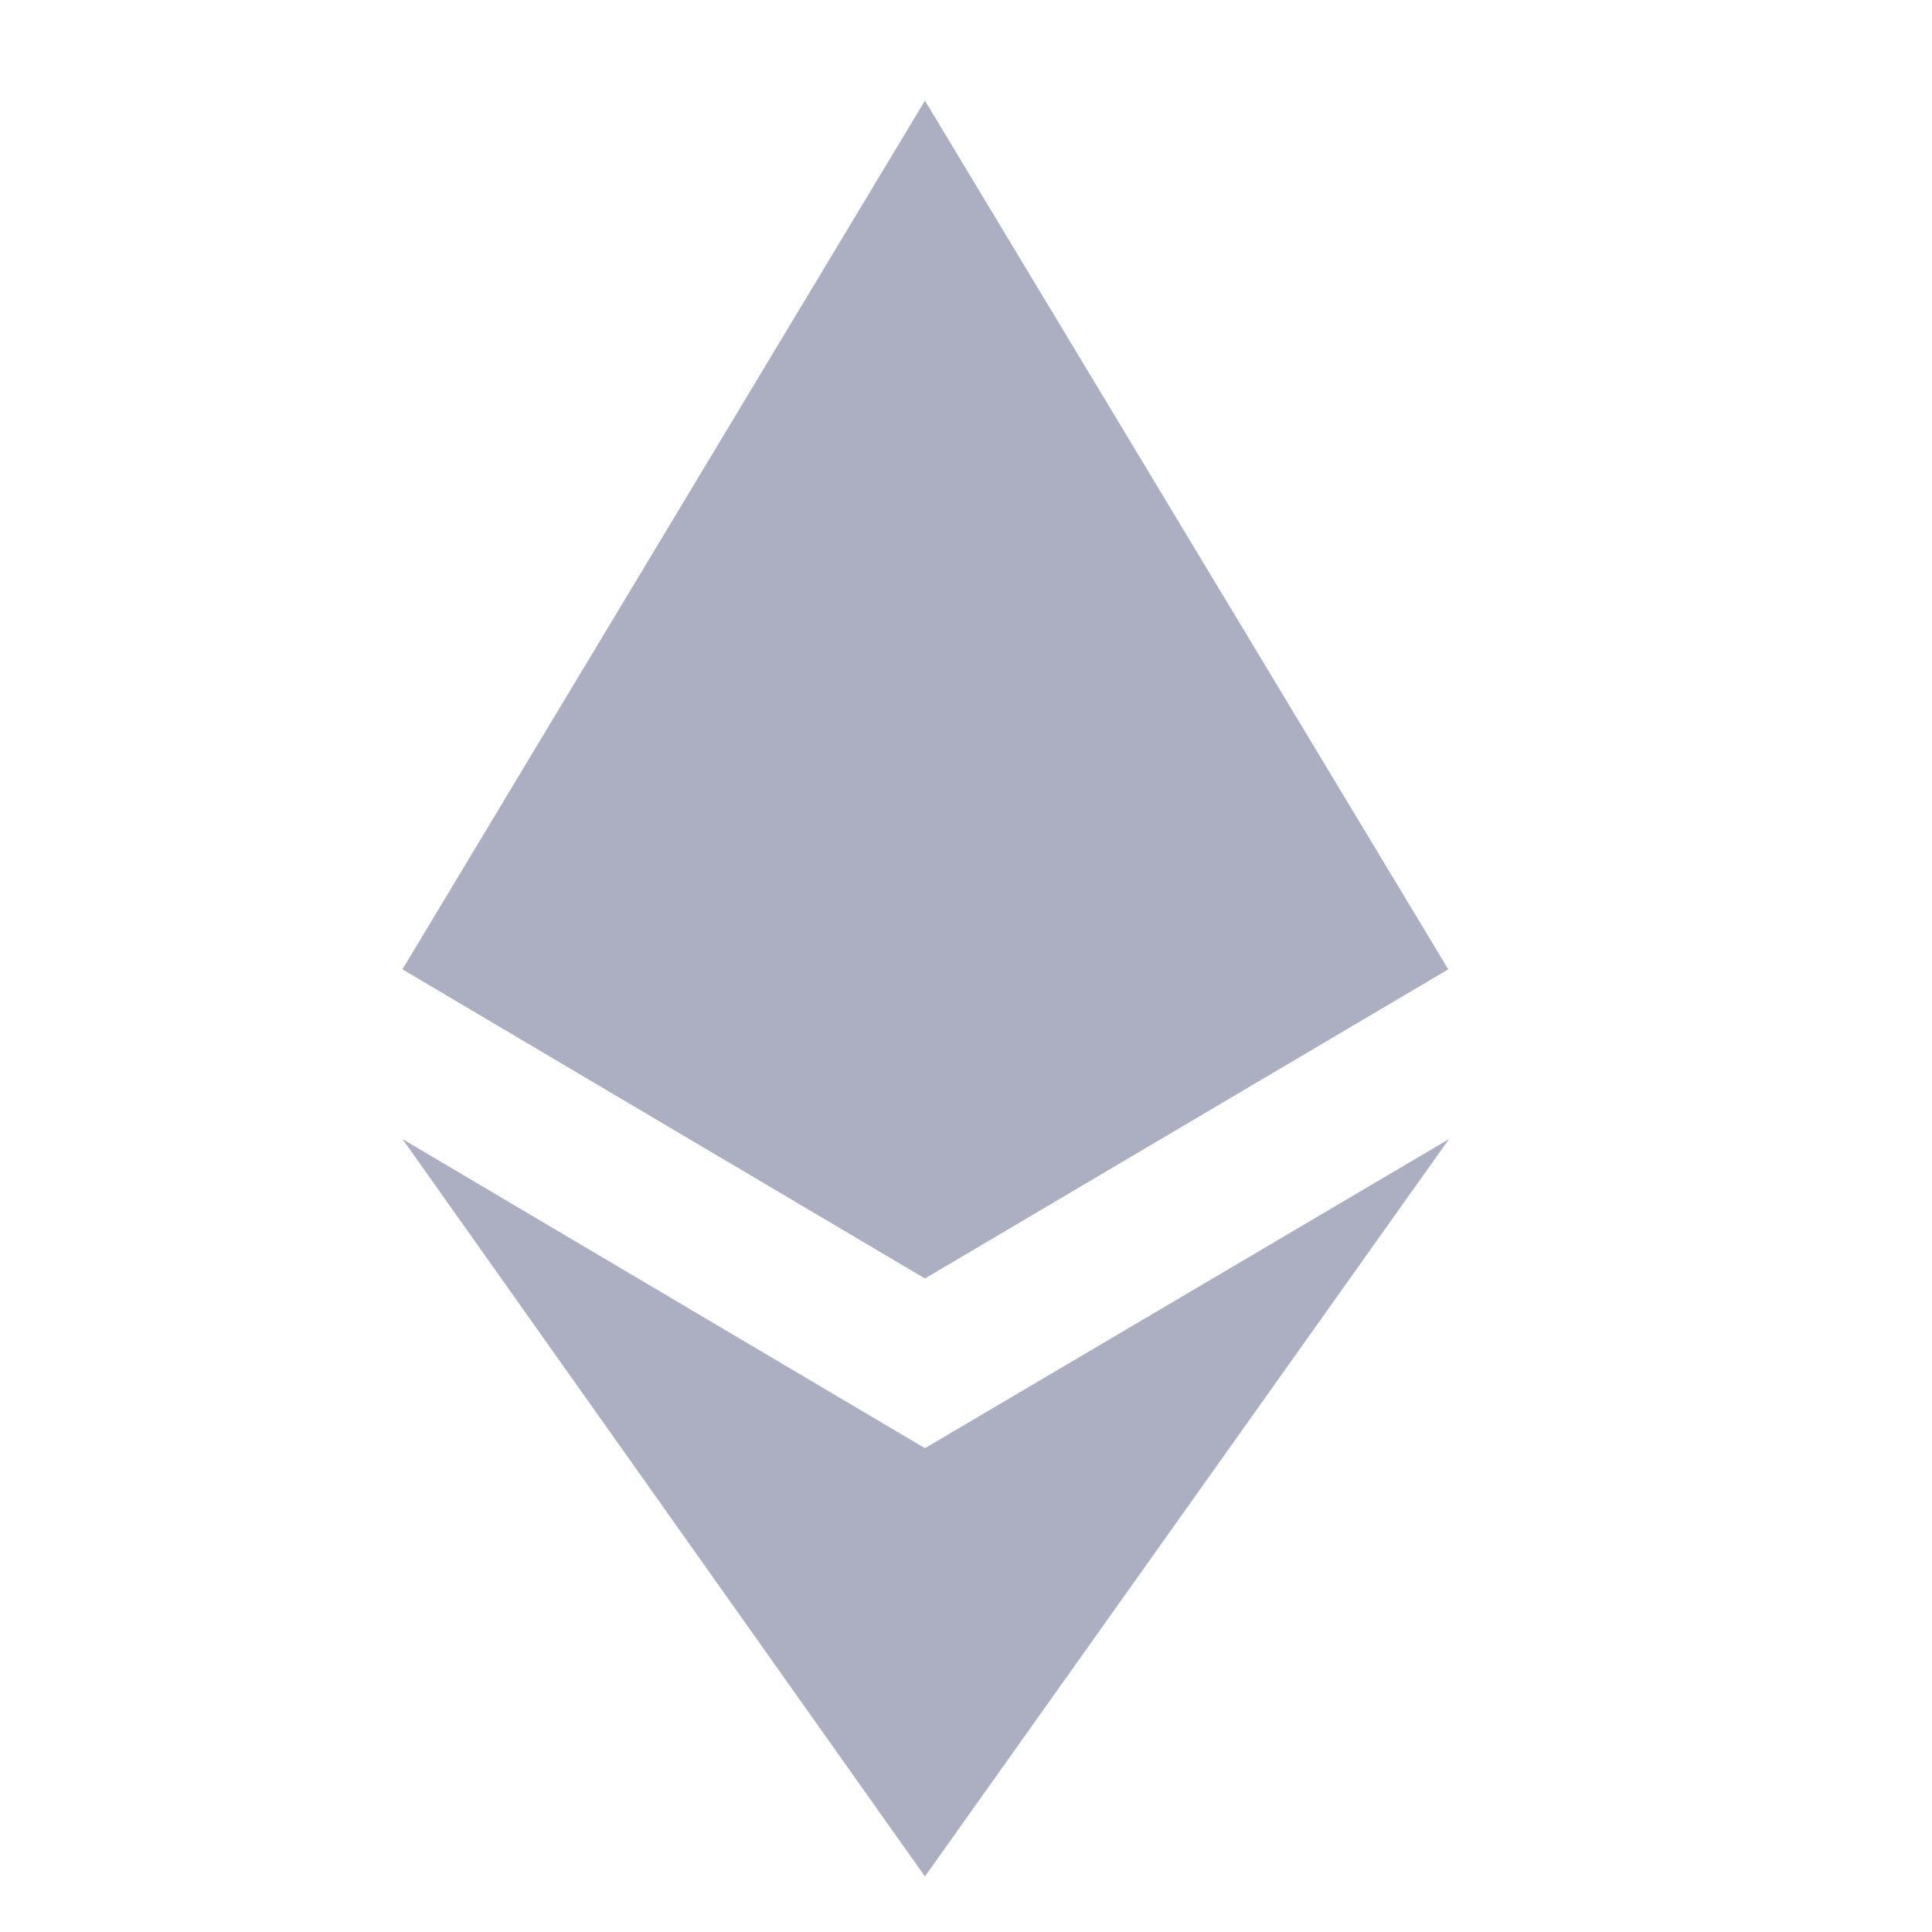 <svg width="24" height="24" viewBox="0 0 24 24" fill="none" xmlns="http://www.w3.org/2000/svg" xmlns:xlink="http://www.w3.org/1999/xlink">
	<desc>
			Created with Pixso.
	</desc>
	<defs>
		<clipPath id="clip2653_7122">
			<rect id="Social icon / apple" rx="0" width="22.8" height="22.8" transform="translate(0.6 0.6)" fill="white" fill-opacity="0"/>
		</clipPath>
	</defs>
	<g clip-path="url(#clip2653_7122)">
		<g style="mix-blend-mode:normal">
			<path id="Shape" d="M11.49 1.25L11.35 1.74L11.35 15.73L11.49 15.88L17.99 12.04L11.49 1.25Z" fill="#ACAFC1" fill-opacity="1" fill-rule="nonzero"/>
			<path id="Shape" d="M11.49 1.25L5 12.04L11.49 15.88L11.49 9.08L11.49 1.25Z" fill="#ACAFC1" fill-opacity="1" fill-rule="nonzero"/>
			<path id="Shape" d="M11.49 17.99L11.41 18.09L11.41 23.07L11.49 23.31L18 14.15L11.49 17.99Z" fill="#ACAFC1" fill-opacity="1" fill-rule="nonzero"/>
			<path id="Shape" d="M11.49 23.31L11.49 17.99L5 14.15L11.49 23.31Z" fill="#ACAFC1" fill-opacity="1" fill-rule="nonzero"/>
			<path id="Shape" d="M11.49 15.88L17.99 12.04L11.49 9.08L11.49 15.88Z" fill="#ACAFC1" fill-opacity="1" fill-rule="nonzero"/>
			<path id="Shape" d="M5 12.04L11.49 15.88L11.49 9.08L5 12.04Z" fill="#ACAFC1" fill-opacity="1" fill-rule="nonzero"/>
		</g>
	</g>
</svg>
